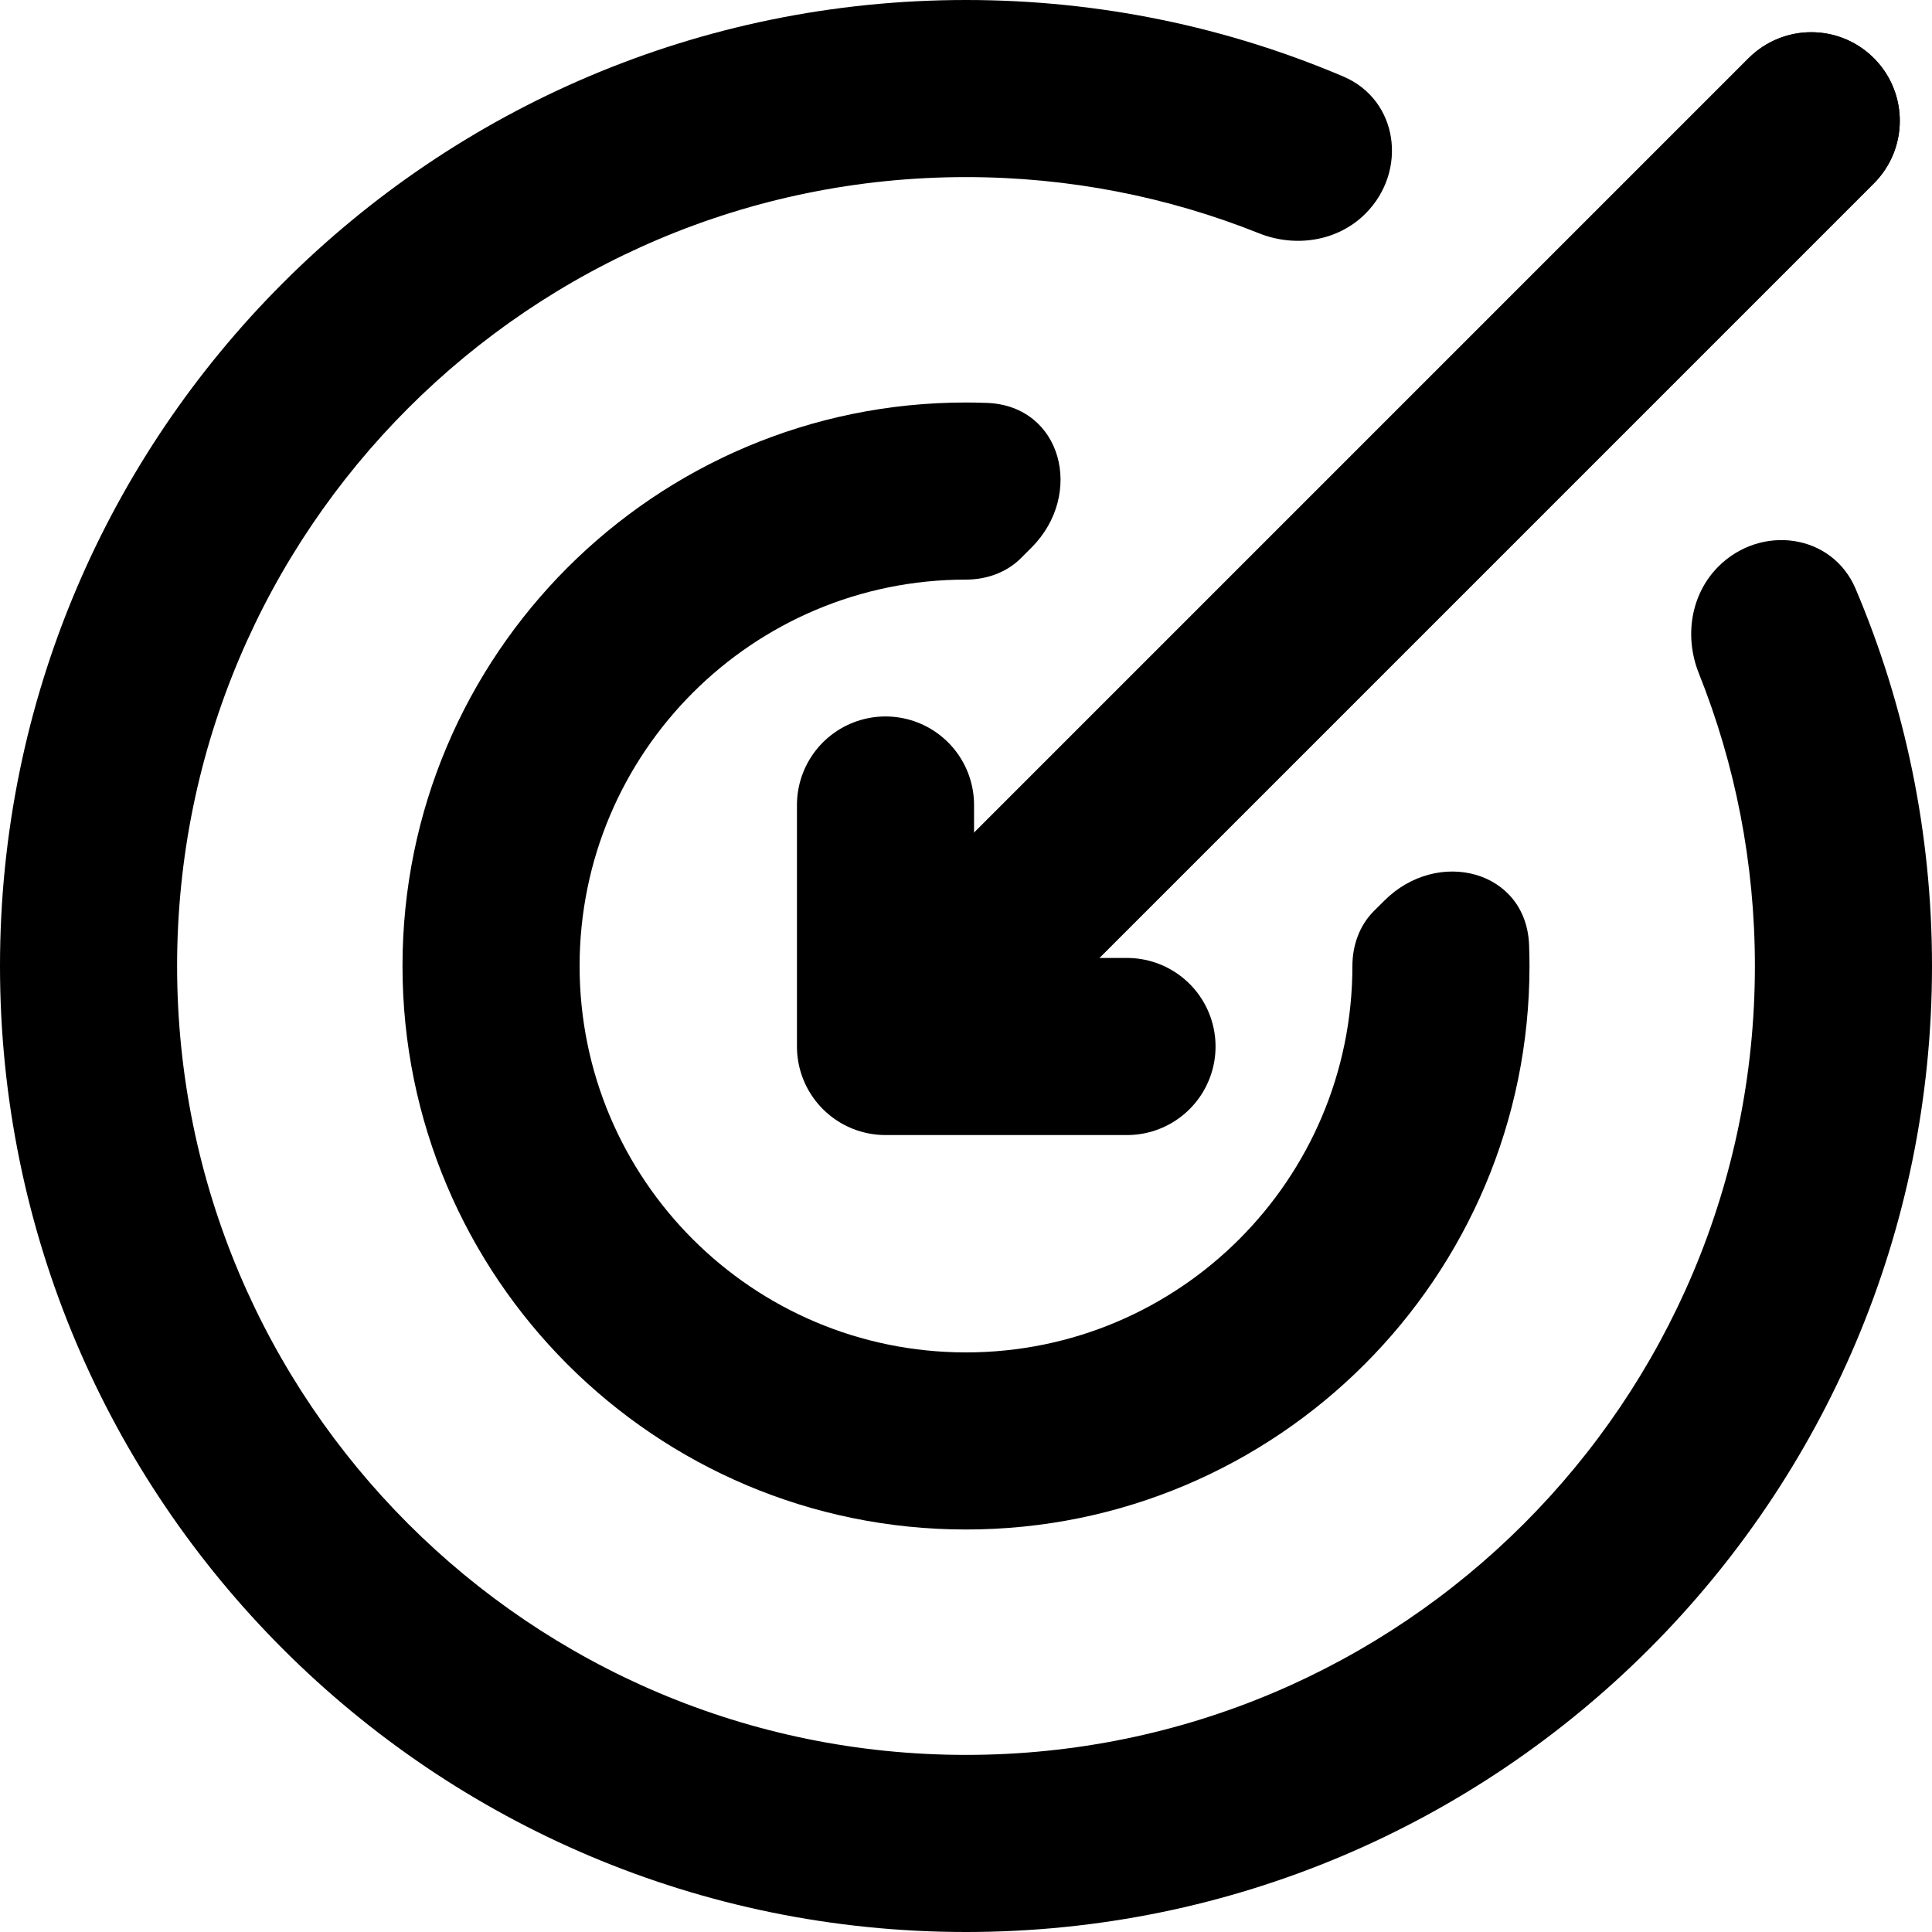 <svg width="24" height="24" viewBox="0 0 24 24" fill="none" xmlns="http://www.w3.org/2000/svg">
<path d="M12 12L22.5 1.5" stroke="black" stroke-width="2.2" stroke-linecap="round" stroke-linejoin="round"/>
<path fill-rule="evenodd" clip-rule="evenodd" d="M23.278 0.723C23.707 1.152 23.707 1.849 23.278 2.278L12.778 12.778C12.348 13.208 11.652 13.208 11.222 12.778C10.793 12.349 10.793 11.652 11.222 11.223L21.722 0.723C22.152 0.293 22.848 0.293 23.278 0.723Z" fill="black"/>
<path fill-rule="evenodd" clip-rule="evenodd" d="M12.813 6.803C13.474 6.142 13.193 5.039 12.259 5.005C12.173 5.002 12.087 5 12 5C8.134 5 5 8.134 5 12C5 15.866 8.134 19 12 19C15.866 19 19 15.866 19 12C19 11.914 18.998 11.828 18.995 11.742C18.962 10.808 17.858 10.527 17.197 11.188L17.066 11.318C16.887 11.497 16.8 11.746 16.8 12C16.8 14.651 14.651 16.8 12 16.8C9.349 16.8 7.2 14.651 7.2 12C7.2 9.349 9.349 7.2 12 7.2C12.254 7.2 12.503 7.113 12.683 6.933L12.813 6.803Z" fill="black"/>
<path fill-rule="evenodd" clip-rule="evenodd" d="M21.346 7.038C21.874 6.511 22.759 6.628 23.051 7.314C23.662 8.754 24 10.337 24 12C24 18.627 18.627 24 12 24C5.373 24 0 18.627 0 12C0 5.373 5.373 0 12 0C13.663 0 15.247 0.338 16.686 0.95C17.373 1.241 17.49 2.126 16.962 2.654C16.617 2.999 16.091 3.079 15.637 2.897C14.512 2.447 13.285 2.2 12 2.2C6.588 2.2 2.2 6.588 2.2 12C2.2 17.412 6.588 21.8 12 21.8C17.412 21.8 21.8 17.412 21.8 12C21.8 10.715 21.553 9.488 21.103 8.363C20.922 7.909 21.001 7.384 21.346 7.038Z" fill="black"/>
<path d="M11 10V13H14" stroke="black" stroke-width="2.2" stroke-linecap="round" stroke-linejoin="round"/>
</svg>
